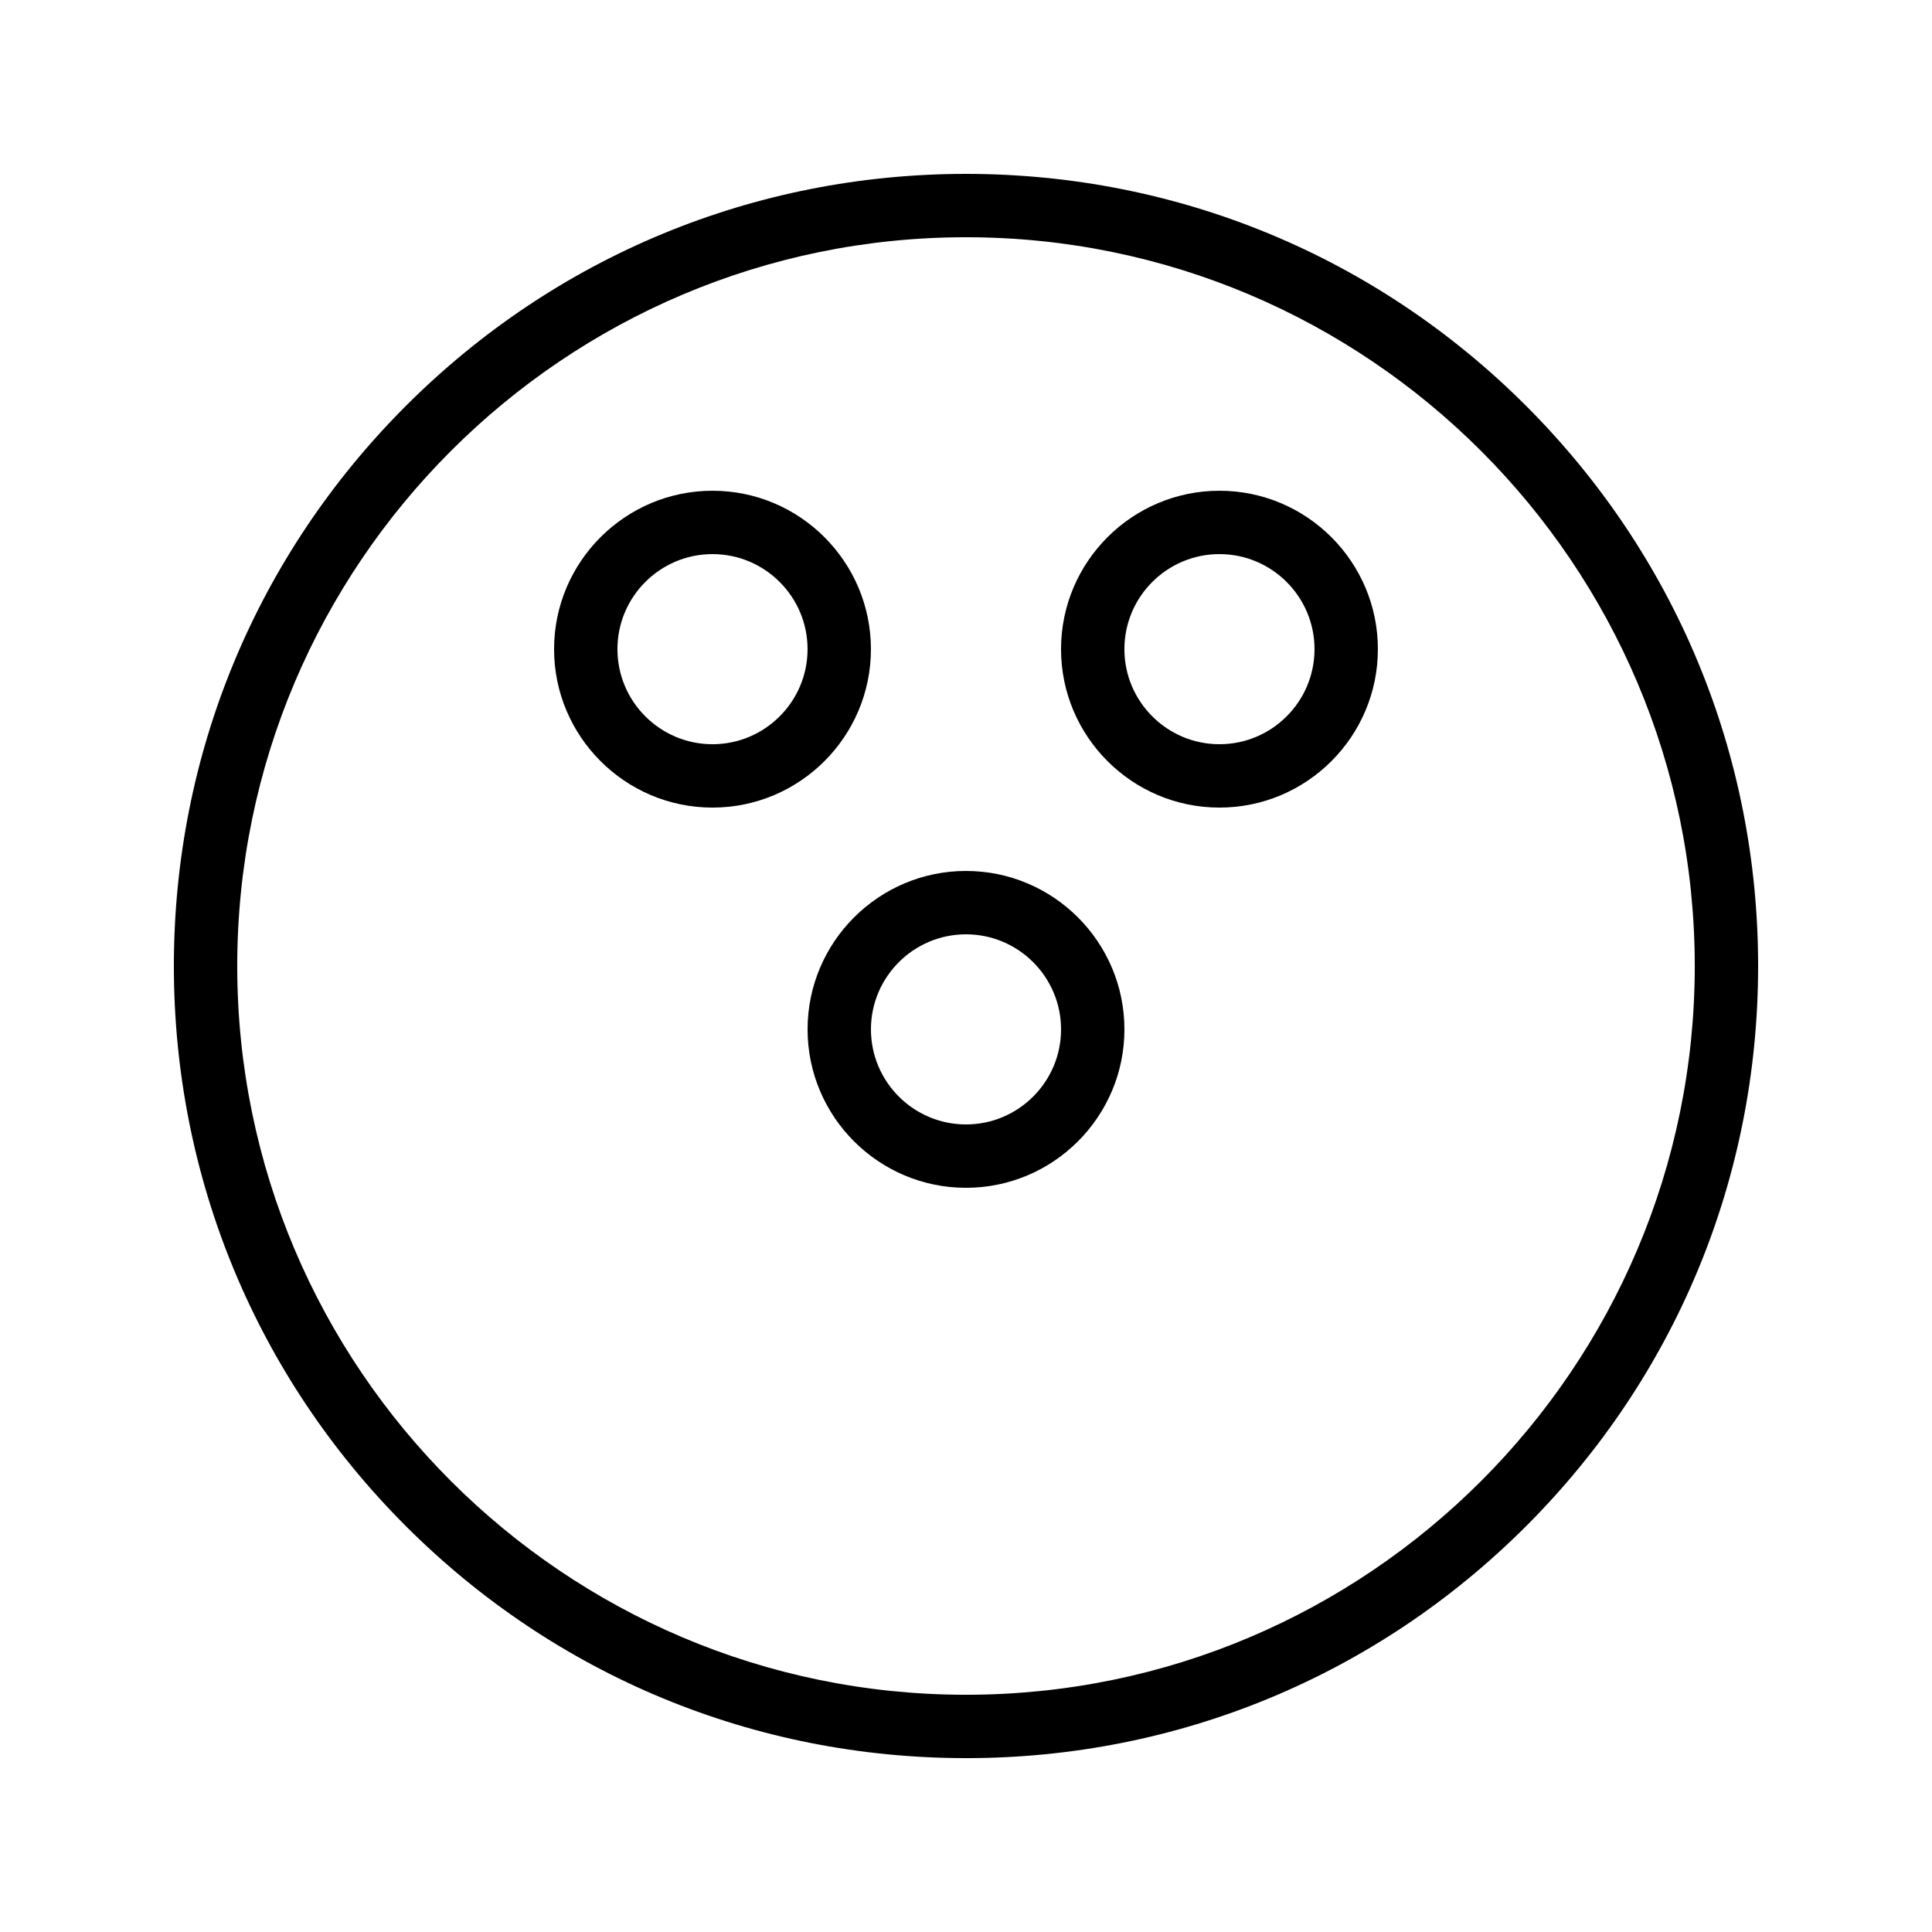<?xml version="1.0" encoding="UTF-8"?>
<!-- Uploaded to: ICON Repo, www.svgrepo.com, Generator: ICON Repo Mixer Tools -->
<svg fill="#000000" width="800px" height="800px" version="1.1" viewBox="144 144 512 512" xmlns="http://www.w3.org/2000/svg">
 <g>
  <path d="m400 609.92c-56.07 0-108.79-21.836-148.44-61.484-39.648-39.648-61.484-92.363-61.484-148.43s21.836-108.79 61.484-148.44 92.363-61.484 148.44-61.484c56.07 0 108.79 21.836 148.44 61.484 39.645 39.648 61.48 92.363 61.48 148.44 0 56.07-21.836 108.79-61.484 148.44-39.648 39.645-92.363 61.48-148.43 61.48zm0-403.05c-106.49 0-193.13 86.637-193.13 193.13 0 106.49 86.637 193.13 193.13 193.13 106.49 0 193.13-86.637 193.13-193.13-0.004-106.49-86.641-193.13-193.13-193.13z"/>
  <path d="m332.82 358.02c-23.148 0-41.984-18.836-41.984-41.984s18.836-41.984 41.984-41.984c23.148 0 41.984 18.836 41.984 41.984s-18.836 41.984-41.984 41.984zm0-67.176c-13.891 0-25.191 11.301-25.191 25.191s11.301 25.191 25.191 25.191 25.191-11.301 25.191-25.191-11.301-25.191-25.191-25.191z"/>
  <path d="m467.17 358.02c-23.148 0-41.984-18.836-41.984-41.984s18.836-41.984 41.984-41.984 41.984 18.836 41.984 41.984-18.832 41.984-41.984 41.984zm0-67.176c-13.891 0-25.191 11.301-25.191 25.191s11.301 25.191 25.191 25.191 25.191-11.301 25.191-25.191-11.301-25.191-25.191-25.191z"/>
  <path d="m400 458.78c-23.148 0-41.984-18.836-41.984-41.984 0-23.148 18.836-41.984 41.984-41.984s41.984 18.836 41.984 41.984c0 23.148-18.836 41.984-41.984 41.984zm0-67.176c-13.891 0-25.191 11.301-25.191 25.191s11.301 25.191 25.191 25.191 25.191-11.301 25.191-25.191c-0.004-13.891-11.305-25.191-25.191-25.191z"/>
 </g>
</svg>